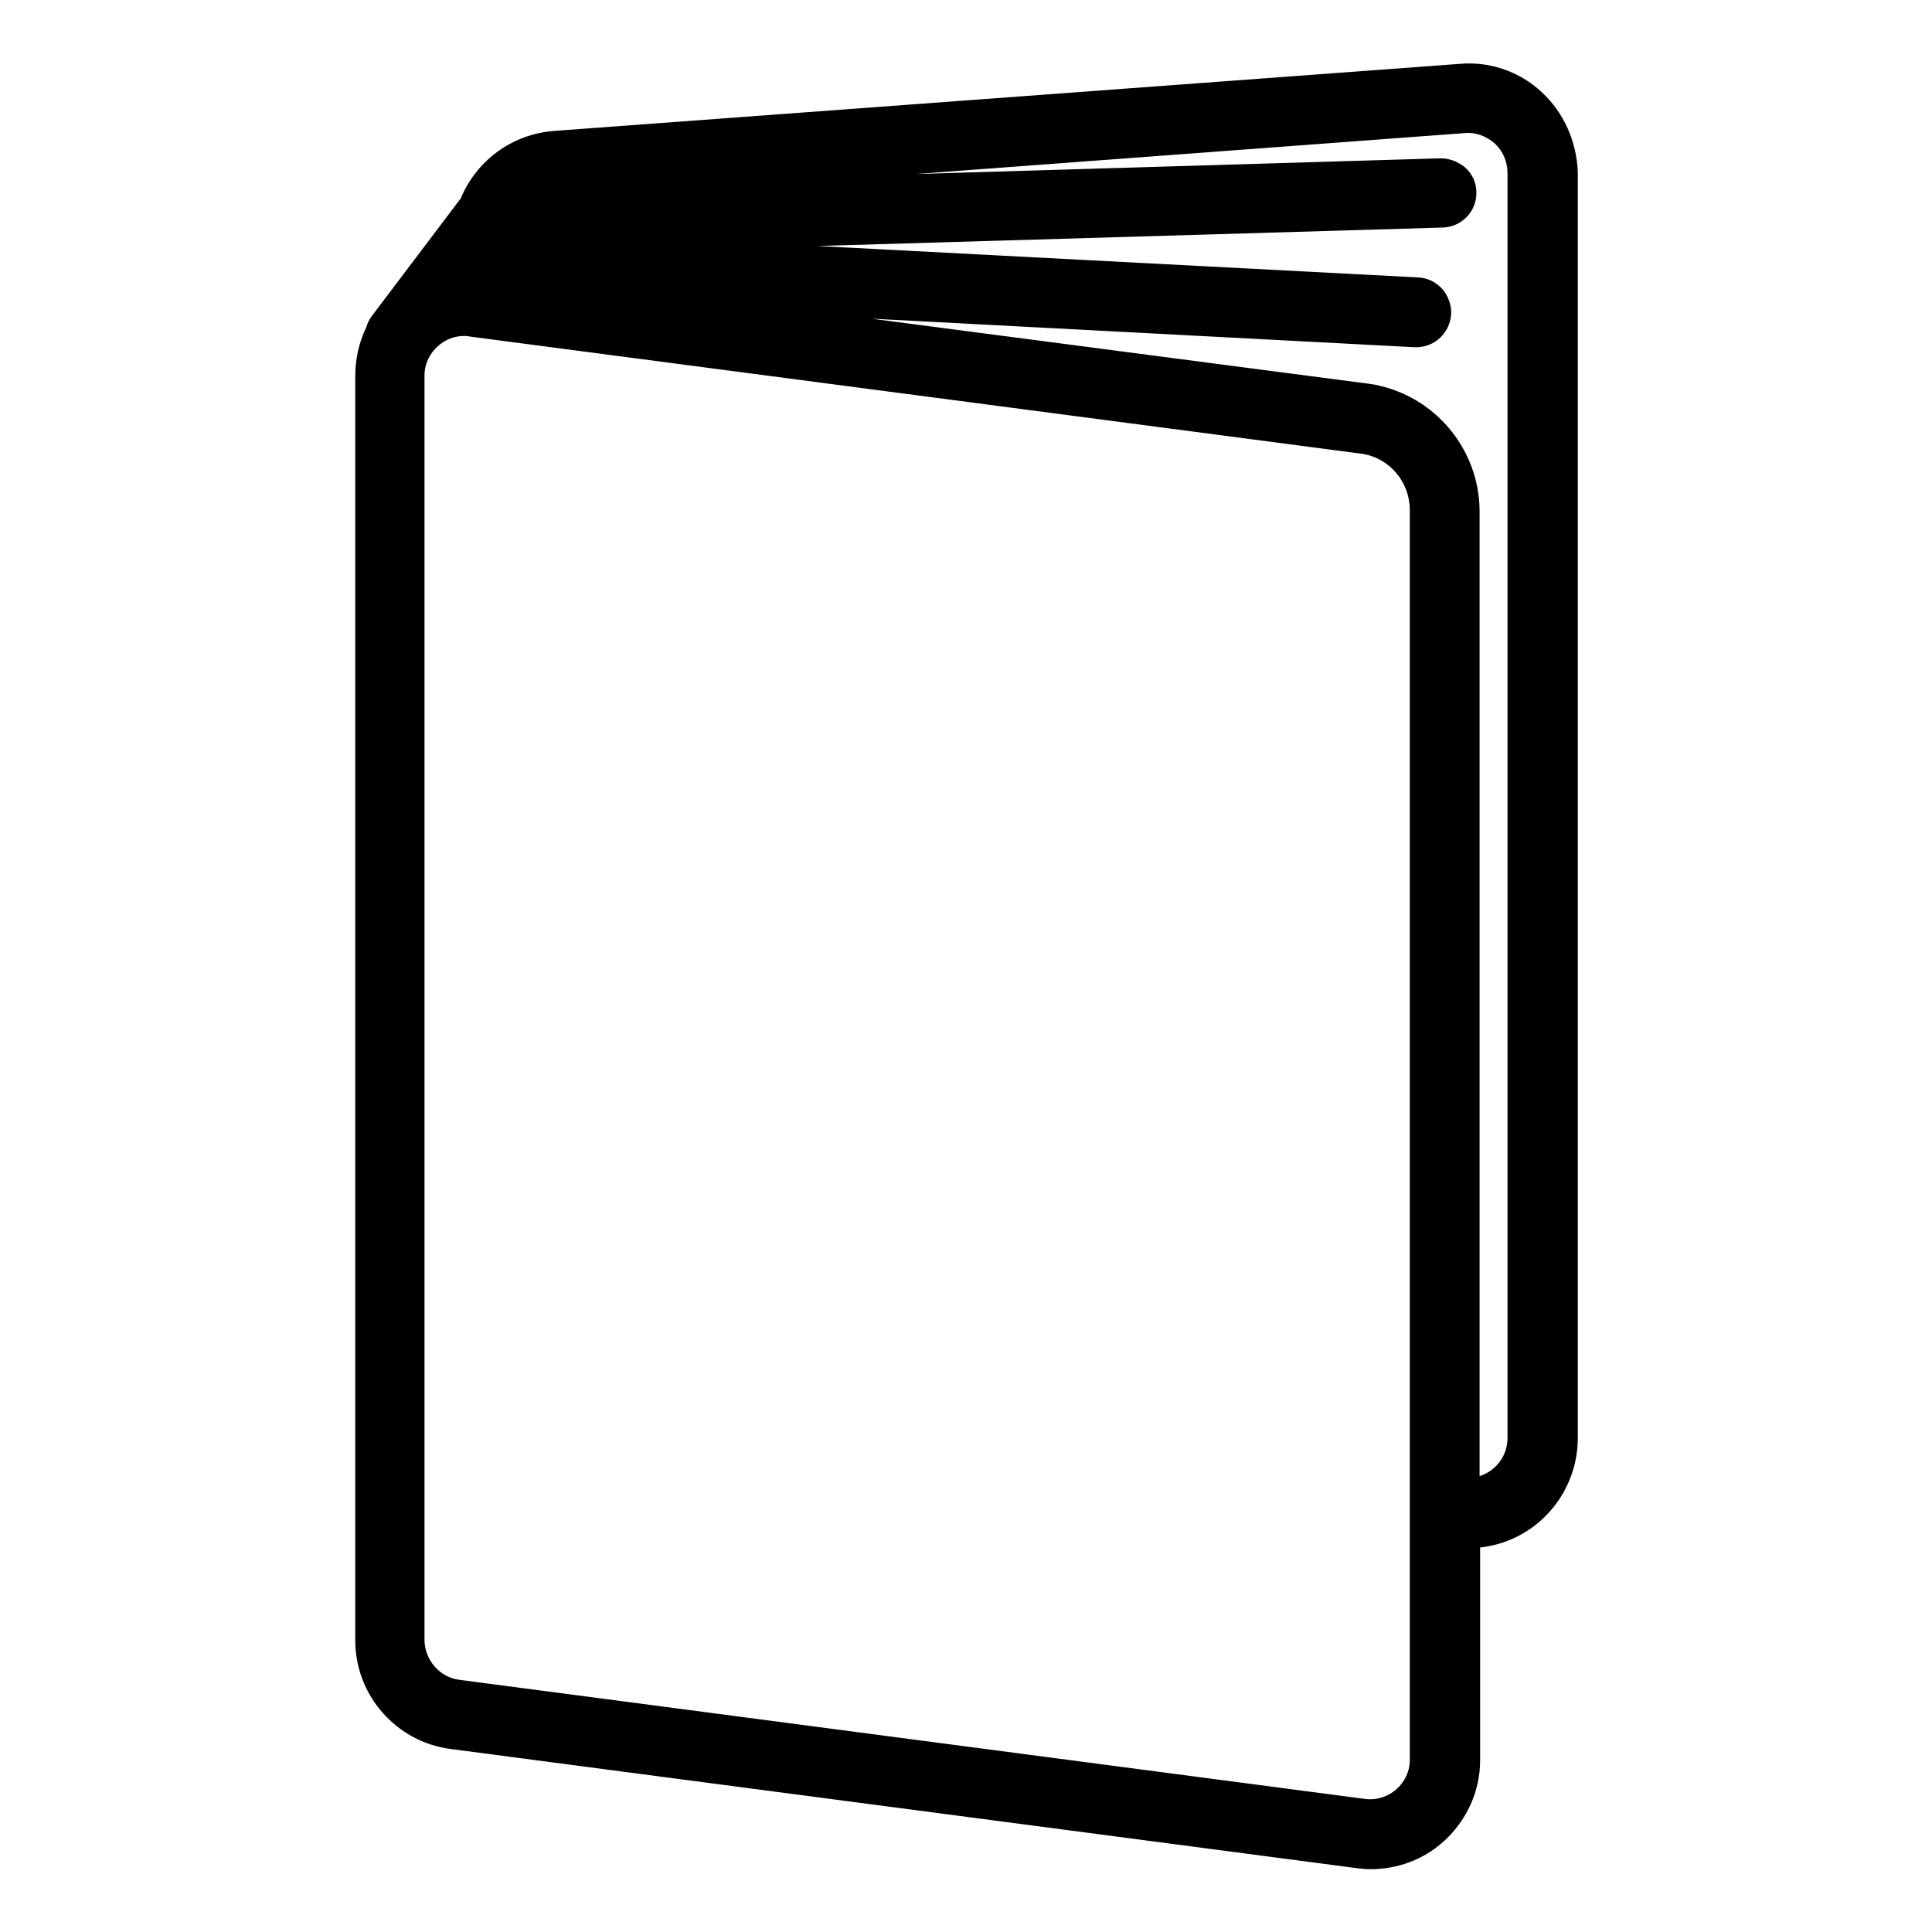 <?xml version="1.0" encoding="UTF-8"?>
<!-- Generator: Adobe Illustrator 23.1.1, SVG Export Plug-In . SVG Version: 6.00 Build 0)  -->
<svg xmlns="http://www.w3.org/2000/svg" xmlns:xlink="http://www.w3.org/1999/xlink" id="Layer_1" x="0px" y="0px" viewBox="0 0 36 36" style="enable-background:new 0 0 36 36;" xml:space="preserve">
<style type="text/css">
	.st0{fill:#B2B2B2;}
	.st1{stroke:#000000;stroke-width:0.5;stroke-miterlimit:10;}
	.st2{fill:none;stroke:#000000;stroke-width:1.5;stroke-linecap:round;stroke-linejoin:round;}
	.st3{fill:none;stroke:#000000;stroke-width:1.5;stroke-linecap:round;}
	.st4{stroke:#000000;stroke-width:0.1;stroke-miterlimit:10;}
	.st5{fill:none;stroke:#000000;stroke-width:1.3;stroke-linecap:round;stroke-linejoin:round;}
	.st6{fill:none;stroke:#000000;stroke-width:1.5;stroke-linecap:round;stroke-linejoin:round;stroke-miterlimit:10;}
	.st7{fill:none;stroke:#000000;stroke-width:1.5;stroke-miterlimit:10;}
	.st8{fill:#FFB700;stroke:#000000;stroke-width:1.5;stroke-miterlimit:10;}
	.st9{fill:none;stroke:#000000;stroke-width:1.5;}
	.st10{stroke:#000000;stroke-width:0.3;stroke-miterlimit:10;}
	.st11{fill:none;stroke:#000000;stroke-width:0.8;stroke-miterlimit:10;}
	.st12{fill:none;stroke:#000000;stroke-width:1.5;stroke-linecap:round;stroke-miterlimit:10;}
	.st13{fill:none;stroke:#020202;stroke-width:1.5;stroke-miterlimit:10;}
	.st14{fill:none;stroke:#020202;stroke-width:1.5;stroke-linecap:round;stroke-linejoin:round;}
	.st15{stroke:#000000;stroke-width:3;stroke-linecap:round;stroke-linejoin:round;}
	.st16{fill:none;stroke:#000000;stroke-width:1.5;stroke-linejoin:round;}
	.st17{fill:none;stroke:#000000;stroke-width:1.8;stroke-linecap:round;stroke-linejoin:round;}
	.st18{fill:none;stroke:#000000;stroke-width:1.5;stroke-linejoin:round;stroke-miterlimit:10;}
	.st19{fill:none;stroke:#000000;stroke-width:0.1;stroke-miterlimit:10;}
	.st20{stroke:#000000;stroke-width:0.2;stroke-miterlimit:10;}
	.st21{stroke:#020202;stroke-width:0.3;stroke-miterlimit:10;}
	.st22{fill:#ED0000;stroke:#ED0000;}
	.st23{stroke:#000000;stroke-width:2;stroke-linecap:round;stroke-linejoin:round;}
	.st24{fill:#FFFFFF;}
	.st25{fill:none;stroke:#000000;stroke-width:1.5;stroke-linecap:round;stroke-linejoin:round;stroke-miterlimit:4;}
	.st26{fill:#ED0000;}
	.st27{fill:none;}
	.st28{fill:#FFB700;}
	.st29{fill:none;stroke:#000000;stroke-width:1.8;stroke-linecap:round;}
	.st30{fill:#3953A3;}
	.st31{fill:#EC2024;}
	.st32{fill:#57AD37;}
	.st33{stroke:#000000;stroke-width:1.5;}
	.st34{stroke:#000000;stroke-width:0.5;}
	.st35{stroke:#000000;stroke-width:0.2;}
	.st36{fill:none;stroke:#000000;stroke-linecap:round;stroke-linejoin:round;}
	.st37{fill:#FFFFFF;stroke:#000000;stroke-width:1.5;stroke-linecap:round;stroke-linejoin:round;}
</style>
<path id="Path_257_1_" class="st4" d="M28.7,1.76c-0.4-0.38-0.95-0.57-1.5-0.52L10.32,2.49c-0.75,0.06-1.4,0.53-1.69,1.23L6.96,5.93  C6.92,5.99,6.89,6.05,6.87,6.12C6.74,6.39,6.67,6.69,6.67,7v23.57c0,0.99,0.74,1.84,1.73,1.97l16.88,2.22  c0.09,0.01,0.17,0.02,0.26,0.02c0.48,0,0.95-0.17,1.31-0.49c0.43-0.38,0.68-0.92,0.68-1.49v-4.01c1.03-0.09,1.81-0.95,1.82-1.98  V3.21C29.33,2.66,29.1,2.13,28.7,1.76z M25.71,7.24c-0.07-0.02-0.14-0.03-0.21-0.04L14.95,5.82l11.41,0.6h0.03  c0.32,0,0.58-0.25,0.6-0.57C27,5.7,26.94,5.54,26.84,5.42c-0.11-0.12-0.25-0.19-0.41-0.2L14.01,4.57l12.87-0.38  c0.33-0.01,0.59-0.28,0.58-0.61c0-0.16-0.07-0.31-0.19-0.42C27.15,3.06,27,3,26.84,3L14.82,3.36l12.47-0.93  c0.22-0.02,0.43,0.06,0.6,0.21c0.16,0.15,0.25,0.36,0.25,0.58V26.8c0,0.37-0.26,0.69-0.62,0.77V9.51  C27.51,8.43,26.76,7.49,25.71,7.24L25.71,7.24z M26.32,9.51v23.28c0,0.23-0.1,0.44-0.27,0.59c-0.17,0.15-0.4,0.22-0.62,0.19  L8.55,31.35c-0.39-0.05-0.68-0.39-0.69-0.78V7c0-0.23,0.1-0.44,0.27-0.59c0.14-0.13,0.33-0.2,0.52-0.2c0.03,0,0.07,0,0.1,0.01  l16.59,2.18C25.9,8.46,26.32,8.94,26.32,9.51L26.32,9.51z"></path>
</svg>

